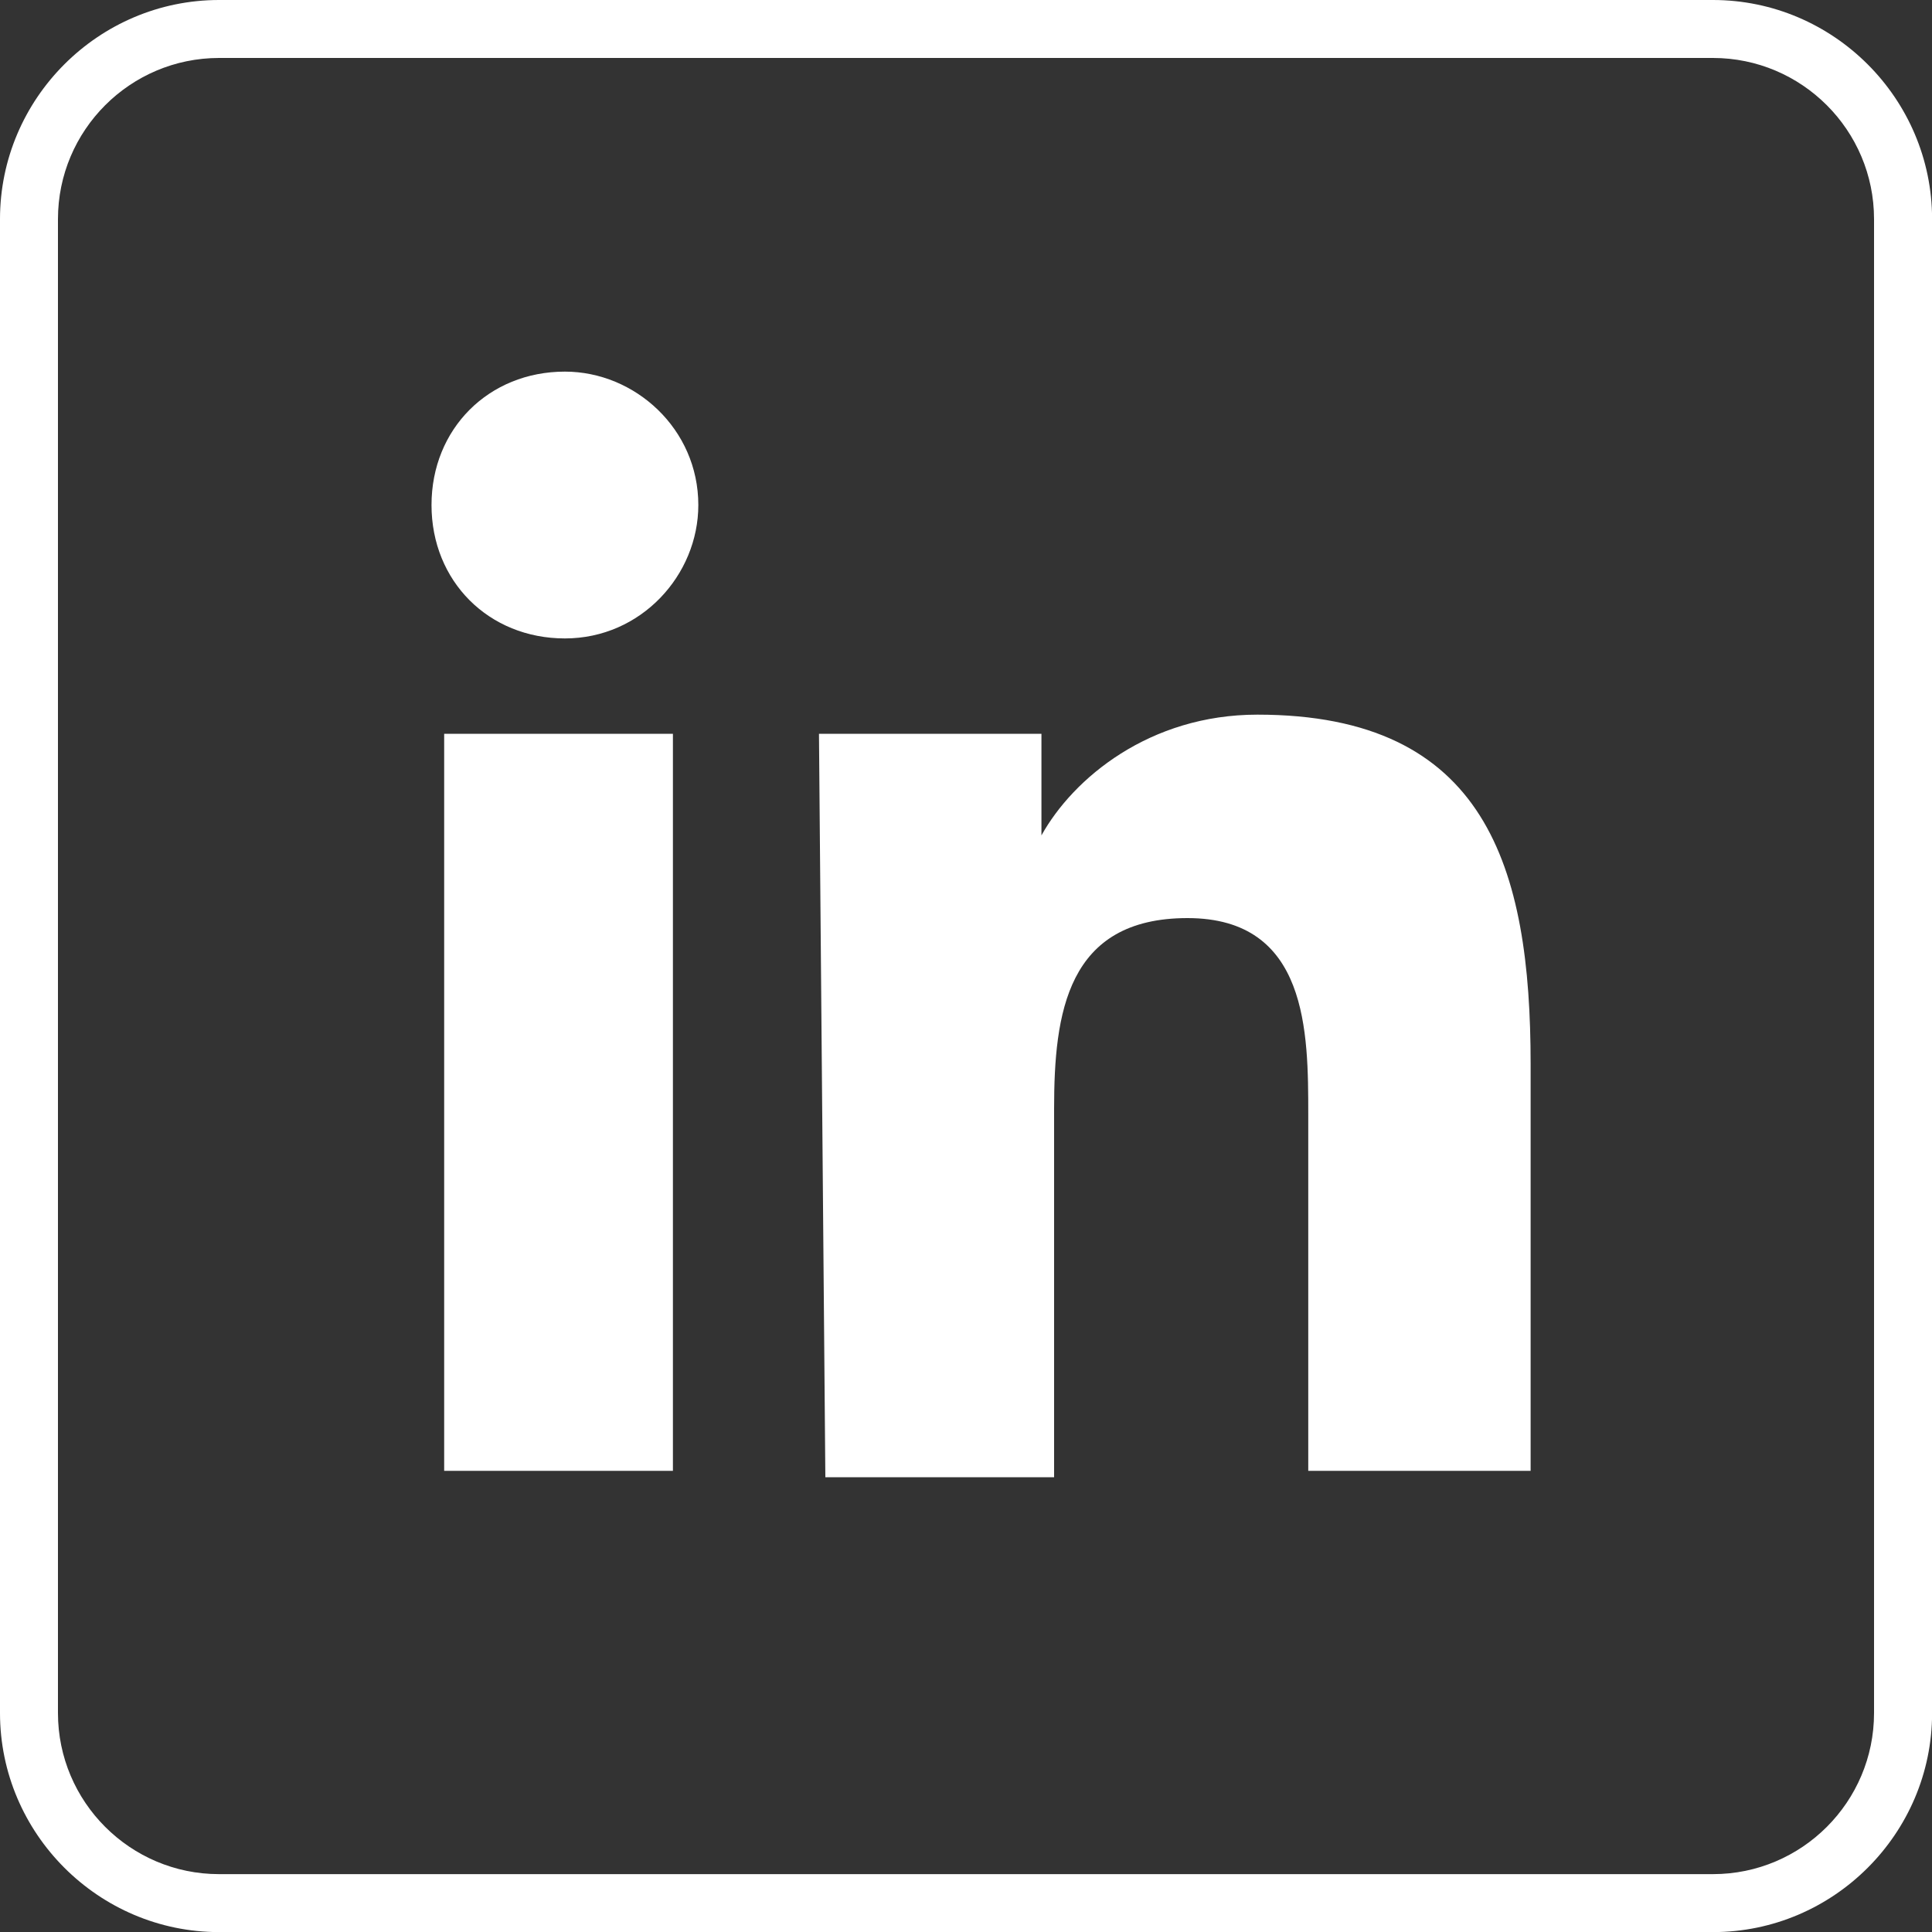 <?xml version="1.0" encoding="UTF-8"?>
<svg id="Layer_1" xmlns="http://www.w3.org/2000/svg" version="1.1" viewBox="0 0 200 200">
  <rect x="0" y="0" width="200" height="200" fill="#333333" stroke="none"/>
  <!-- Generator: Adobe Illustrator 29.5.0, SVG Export Plug-In . SVG Version: 2.1.0 Build 137)  -->
  <defs>
    <style>
      .st0 {
        fill: #fff;
      }
    </style>
  </defs>
  <path class="st0" d="M177.32,6c9.2,0,16.68,7.48,16.68,16.68v154.65c0,9.2-7.48,16.68-16.68,16.68H22.68c-9.2,0-16.68-7.48-16.68-16.68V22.68c0-9.2,7.48-16.68,16.68-16.68h154.65M177.32,0H22.68C10.2,0,0,10.2,0,22.68v154.65c0,12.47,10.2,22.68,22.68,22.68h154.65c12.47,0,22.68-10.2,22.68-22.68V22.68C200,10.2,189.8,0,177.32,0h0Z"/>
  <path class="st0" d="M45.98,75.96h23.68v76.3h-23.68s0-76.3,0-76.3ZM58.48,38.47c7.24,0,13.81,5.92,13.81,13.81,0,7.24-5.92,13.81-13.81,13.81s-13.81-5.92-13.81-13.81,5.92-13.81,13.81-13.81"/>
  <path class="st0" d="M84.79,75.96h23.02v10.52h0c3.29-5.92,11.18-12.5,22.36-12.5,23.68,0,28.28,15.79,28.28,36.18v42.1h-23.02v-36.83c0-8.55,0-20.39-12.5-20.39s-13.81,9.87-13.81,19.73v38.15h-23.68l-.66-76.96h.01Z"/>
</svg>